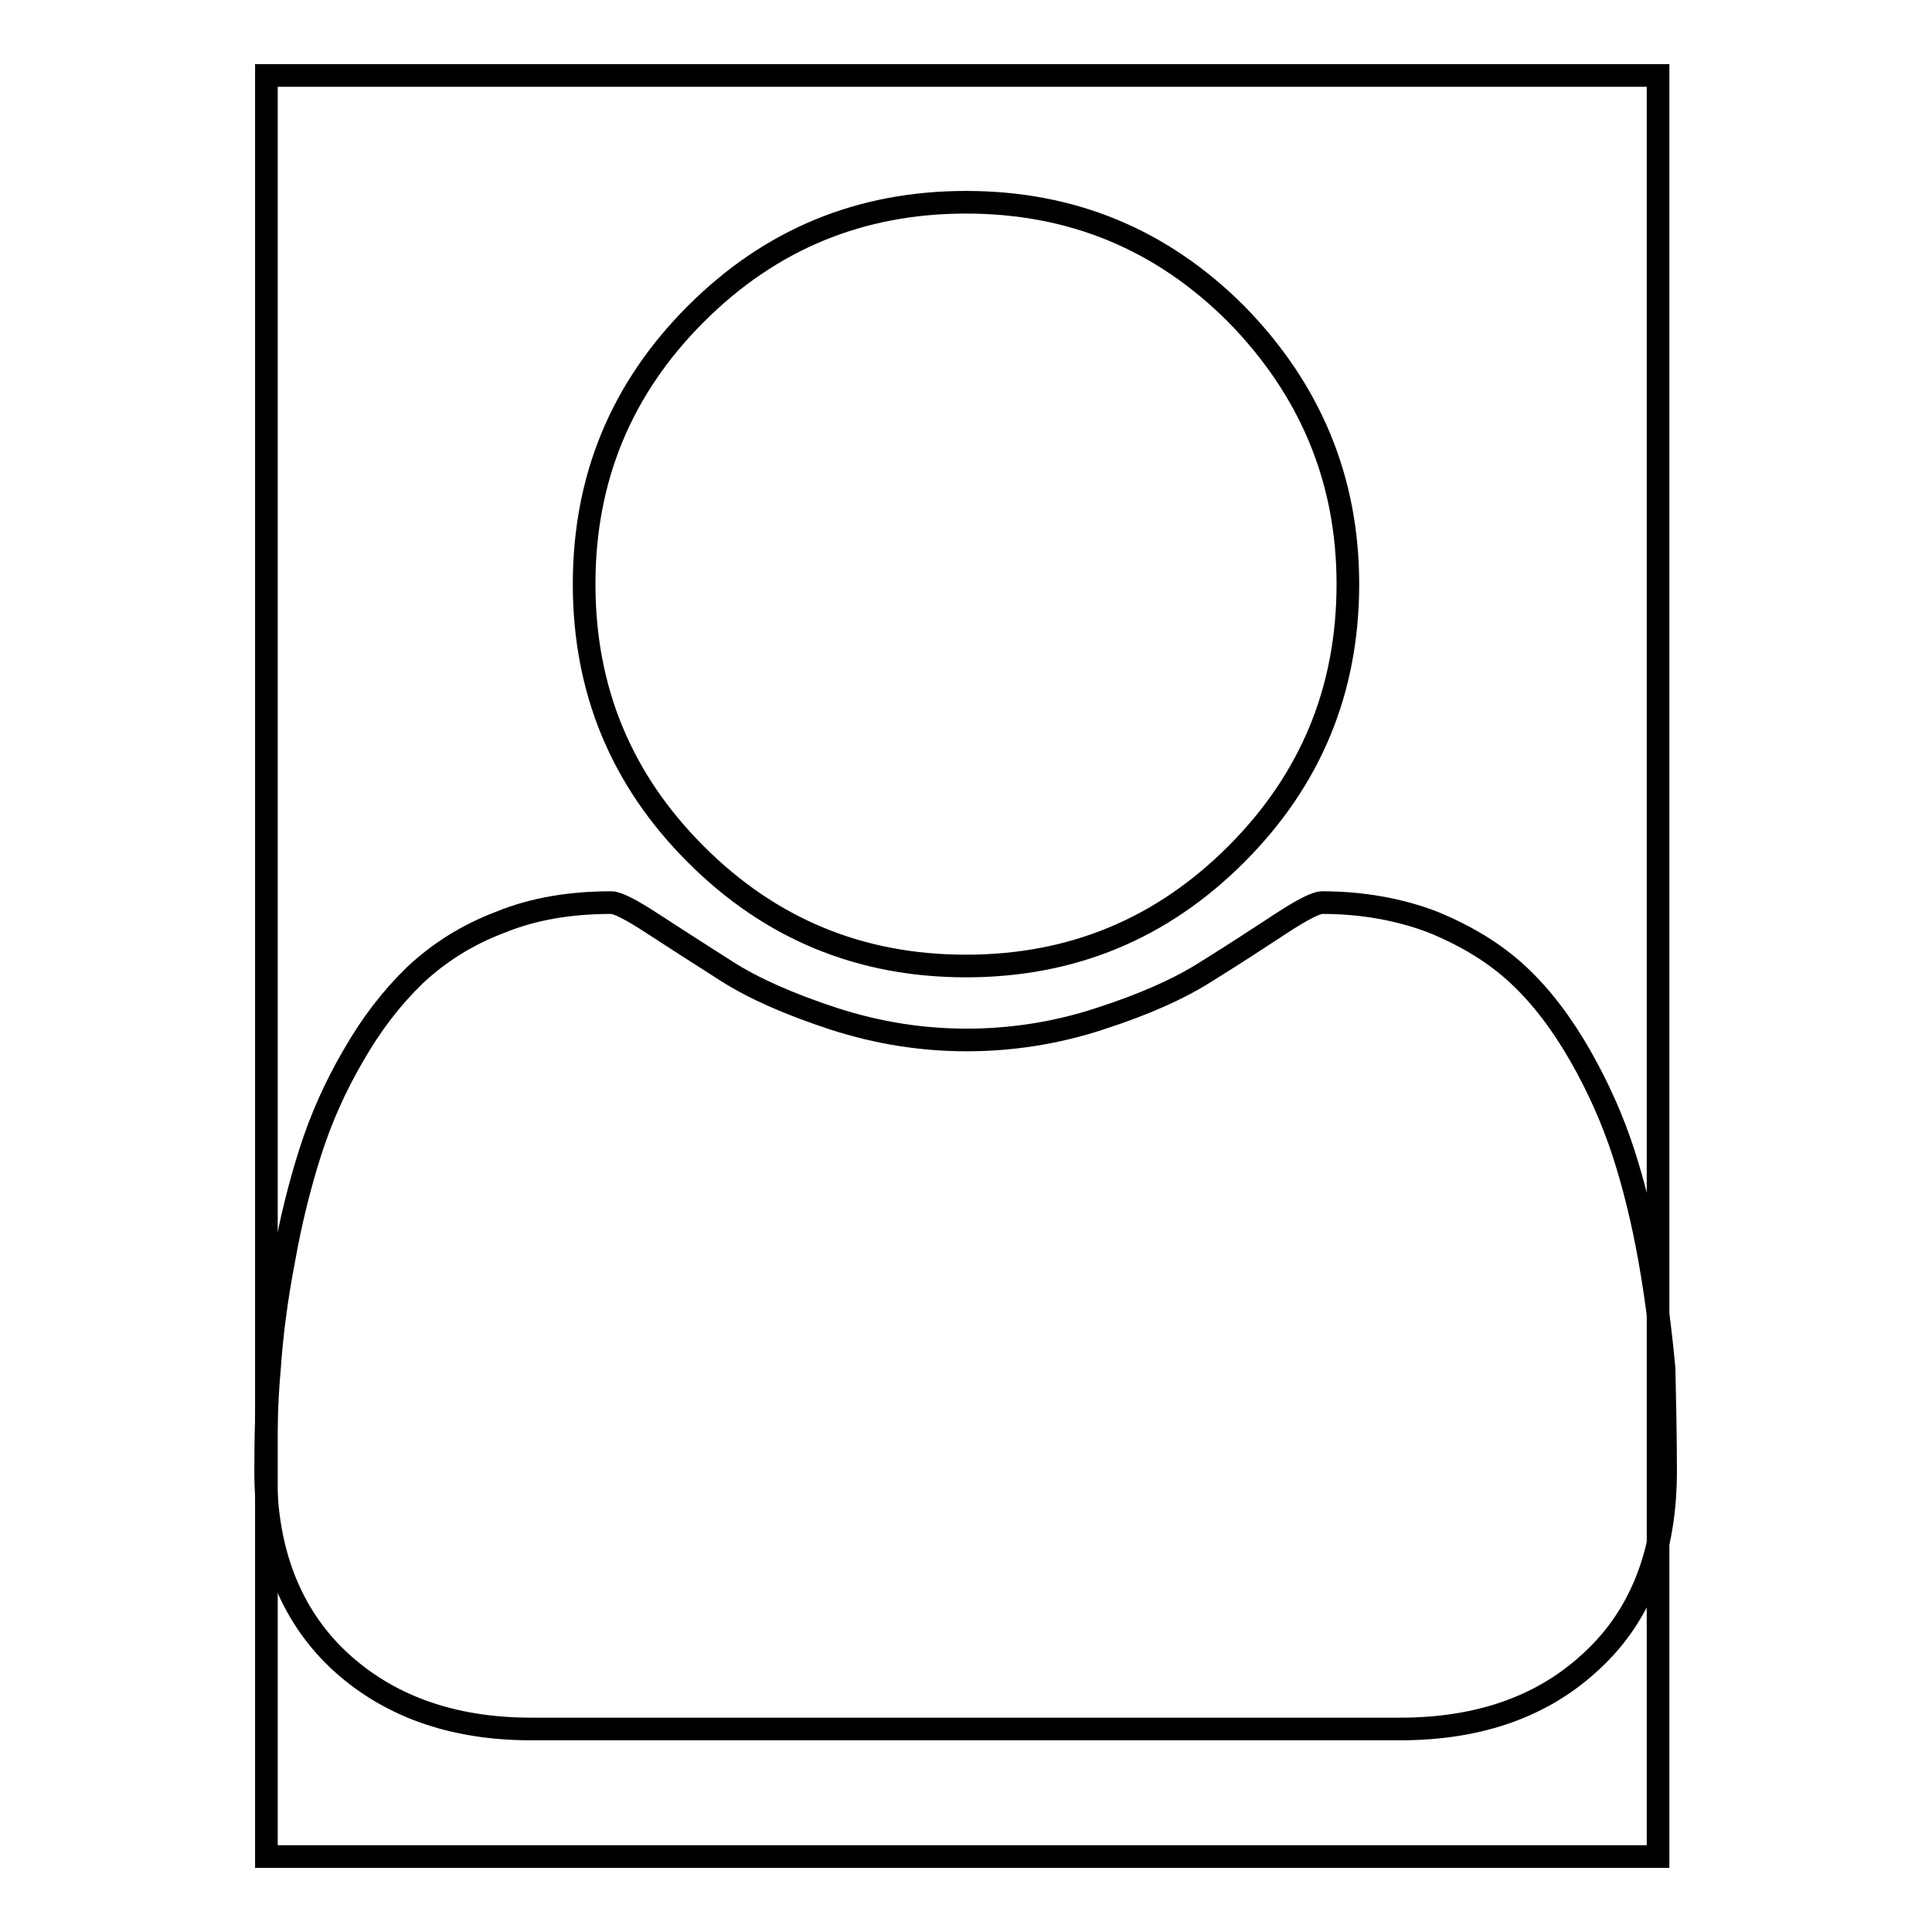 <?xml version="1.0" encoding="utf-8"?>
<!-- Svg Vector Icons : http://www.onlinewebfonts.com/icon -->
<!DOCTYPE svg PUBLIC "-//W3C//DTD SVG 1.1//EN" "http://www.w3.org/Graphics/SVG/1.1/DTD/svg11.dtd">
<svg version="1.1" xmlns="http://www.w3.org/2000/svg" xmlns:xlink="http://www.w3.org/1999/xlink" x="0px" y="0px" viewBox="0 0 256 256" enable-background="new 0 0 256 256" xml:space="preserve">
<g><g><path stroke-width="3" fill-opacity="0" stroke="#000000"  d="M35.3,10h184.4v236H35.3V10z"/><path stroke-width="3" fill-opacity="0" stroke="#000000"  d="M220.7,195c0,10.5-3.2,18.9-9.6,24.9c-6.4,6.1-14.9,9.2-25.6,9.2H70.4c-10.6,0-19.1-3.1-25.6-9.2c-6.4-6.1-9.6-14.4-9.6-24.9c0-4.6,0.1-9.2,0.5-13.6c0.3-4.4,0.9-9.2,1.9-14.4c0.9-5.1,2.1-9.9,3.5-14.3c1.4-4.4,3.3-8.7,5.7-12.8c2.4-4.2,5.1-7.7,8.2-10.7c3.1-2.9,6.8-5.3,11.3-7c4.4-1.8,9.3-2.6,14.7-2.6c0.8,0,2.6,0.9,5.5,2.8c2.9,1.9,6.2,4,9.8,6.3c3.6,2.3,8.4,4.4,14.2,6.3c5.9,1.9,11.7,2.8,17.6,2.8c5.9,0,11.8-0.9,17.6-2.8c5.9-1.9,10.6-4,14.2-6.3c3.7-2.3,6.9-4.4,9.8-6.3c2.9-1.9,4.7-2.8,5.5-2.8c5.3,0,10.3,0.9,14.7,2.6c4.4,1.8,8.2,4.1,11.3,7c3.1,2.9,5.8,6.5,8.2,10.7c2.4,4.2,4.3,8.5,5.7,12.8s2.6,9.2,3.5,14.3c0.9,5.1,1.5,9.9,1.9,14.4C220.6,185.8,220.7,190.4,220.7,195L220.7,195z M178.6,77.4c0,14-4.9,25.9-14.8,35.8C153.9,123.1,142,128,128,128c-14,0-25.9-4.9-35.8-14.8c-9.9-9.9-14.8-21.8-14.8-35.8s4.9-25.9,14.8-35.8c9.9-9.9,21.8-14.8,35.8-14.8c14,0,25.9,4.9,35.8,14.8C173.6,51.6,178.6,63.5,178.6,77.4z"/></g></g>
</svg>
